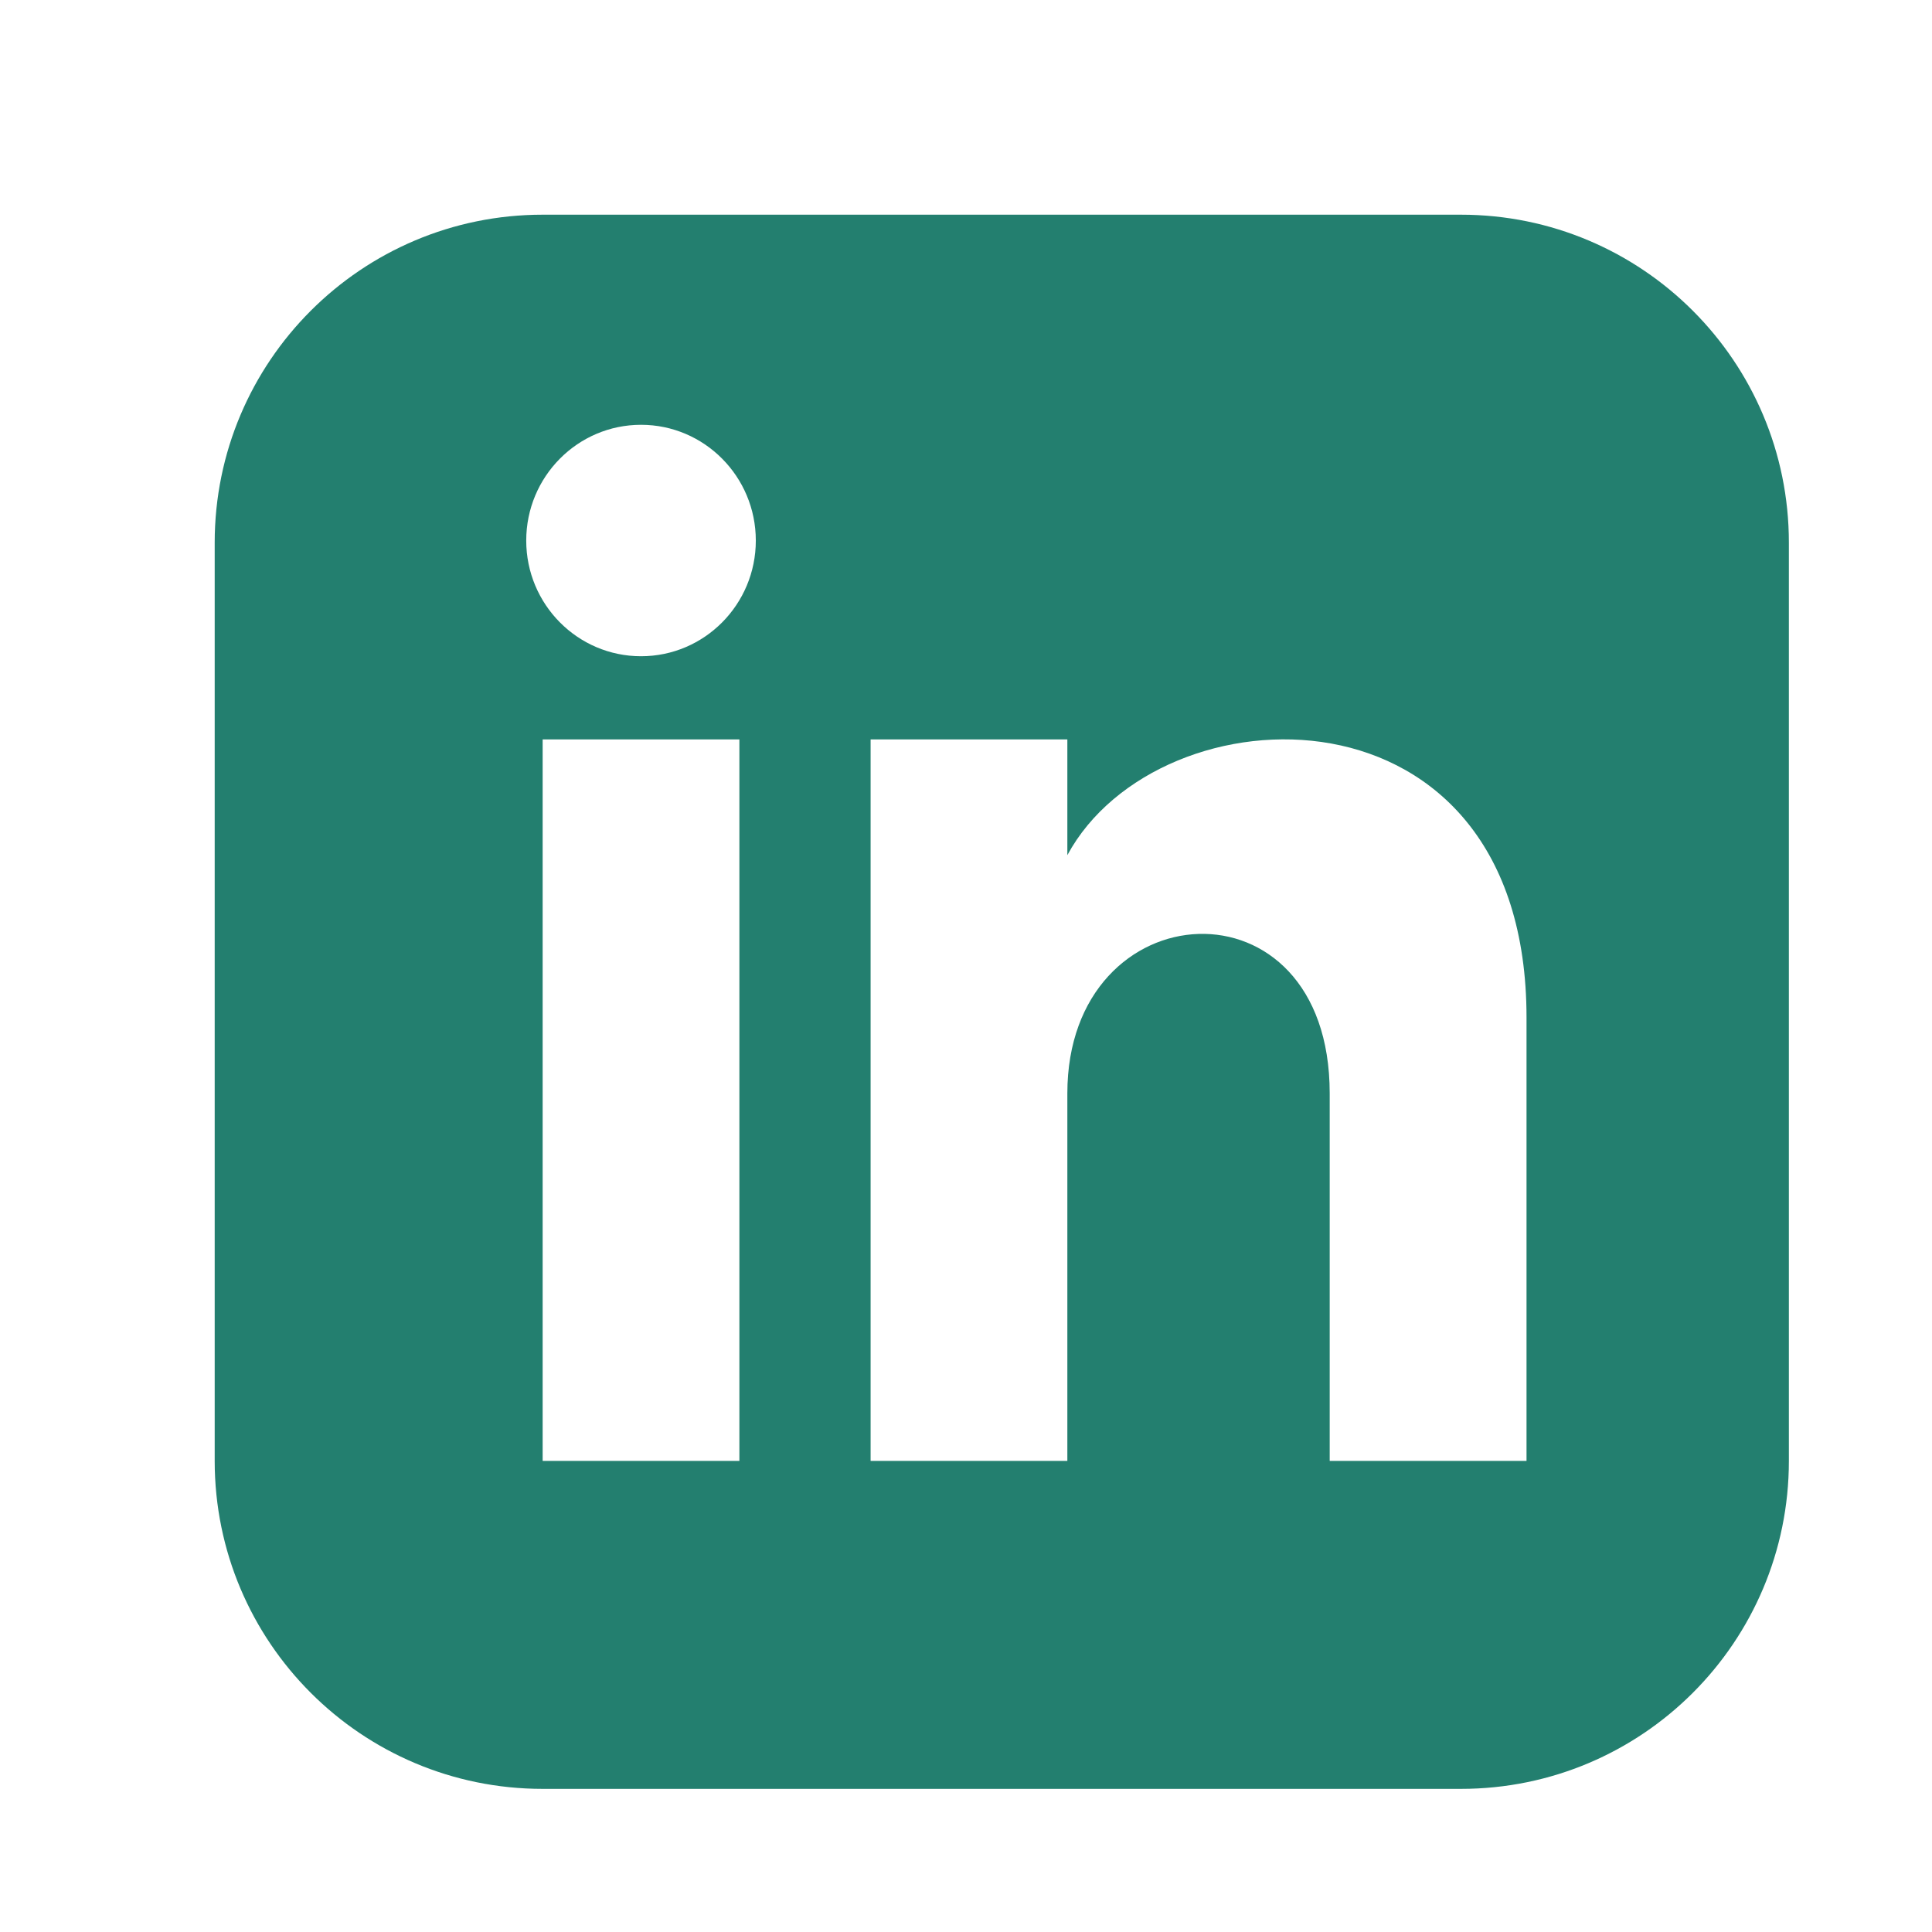 <svg width="24" height="24" viewBox="0 0 24 24" fill="none" xmlns="http://www.w3.org/2000/svg">
<path d="M18.148 2.667H6.741C4.491 2.667 2.667 4.491 2.667 6.741V18.148C2.667 20.398 4.491 22.222 6.741 22.222H18.148C20.399 22.222 22.222 20.398 22.222 18.148V6.741C22.222 4.491 20.399 2.667 18.148 2.667ZM9.185 18.148H6.741V9.185H9.185V18.148ZM7.963 8.152C7.176 8.152 6.537 7.508 6.537 6.715C6.537 5.921 7.176 5.277 7.963 5.277C8.75 5.277 9.389 5.921 9.389 6.715C9.389 7.508 8.751 8.152 7.963 8.152ZM18.963 18.148H16.518V13.582C16.518 10.838 13.259 11.045 13.259 13.582V18.148H10.815V9.185H13.259V10.623C14.397 8.516 18.963 8.36 18.963 12.641V18.148Z" fill="#237F6F"/>
</svg>

